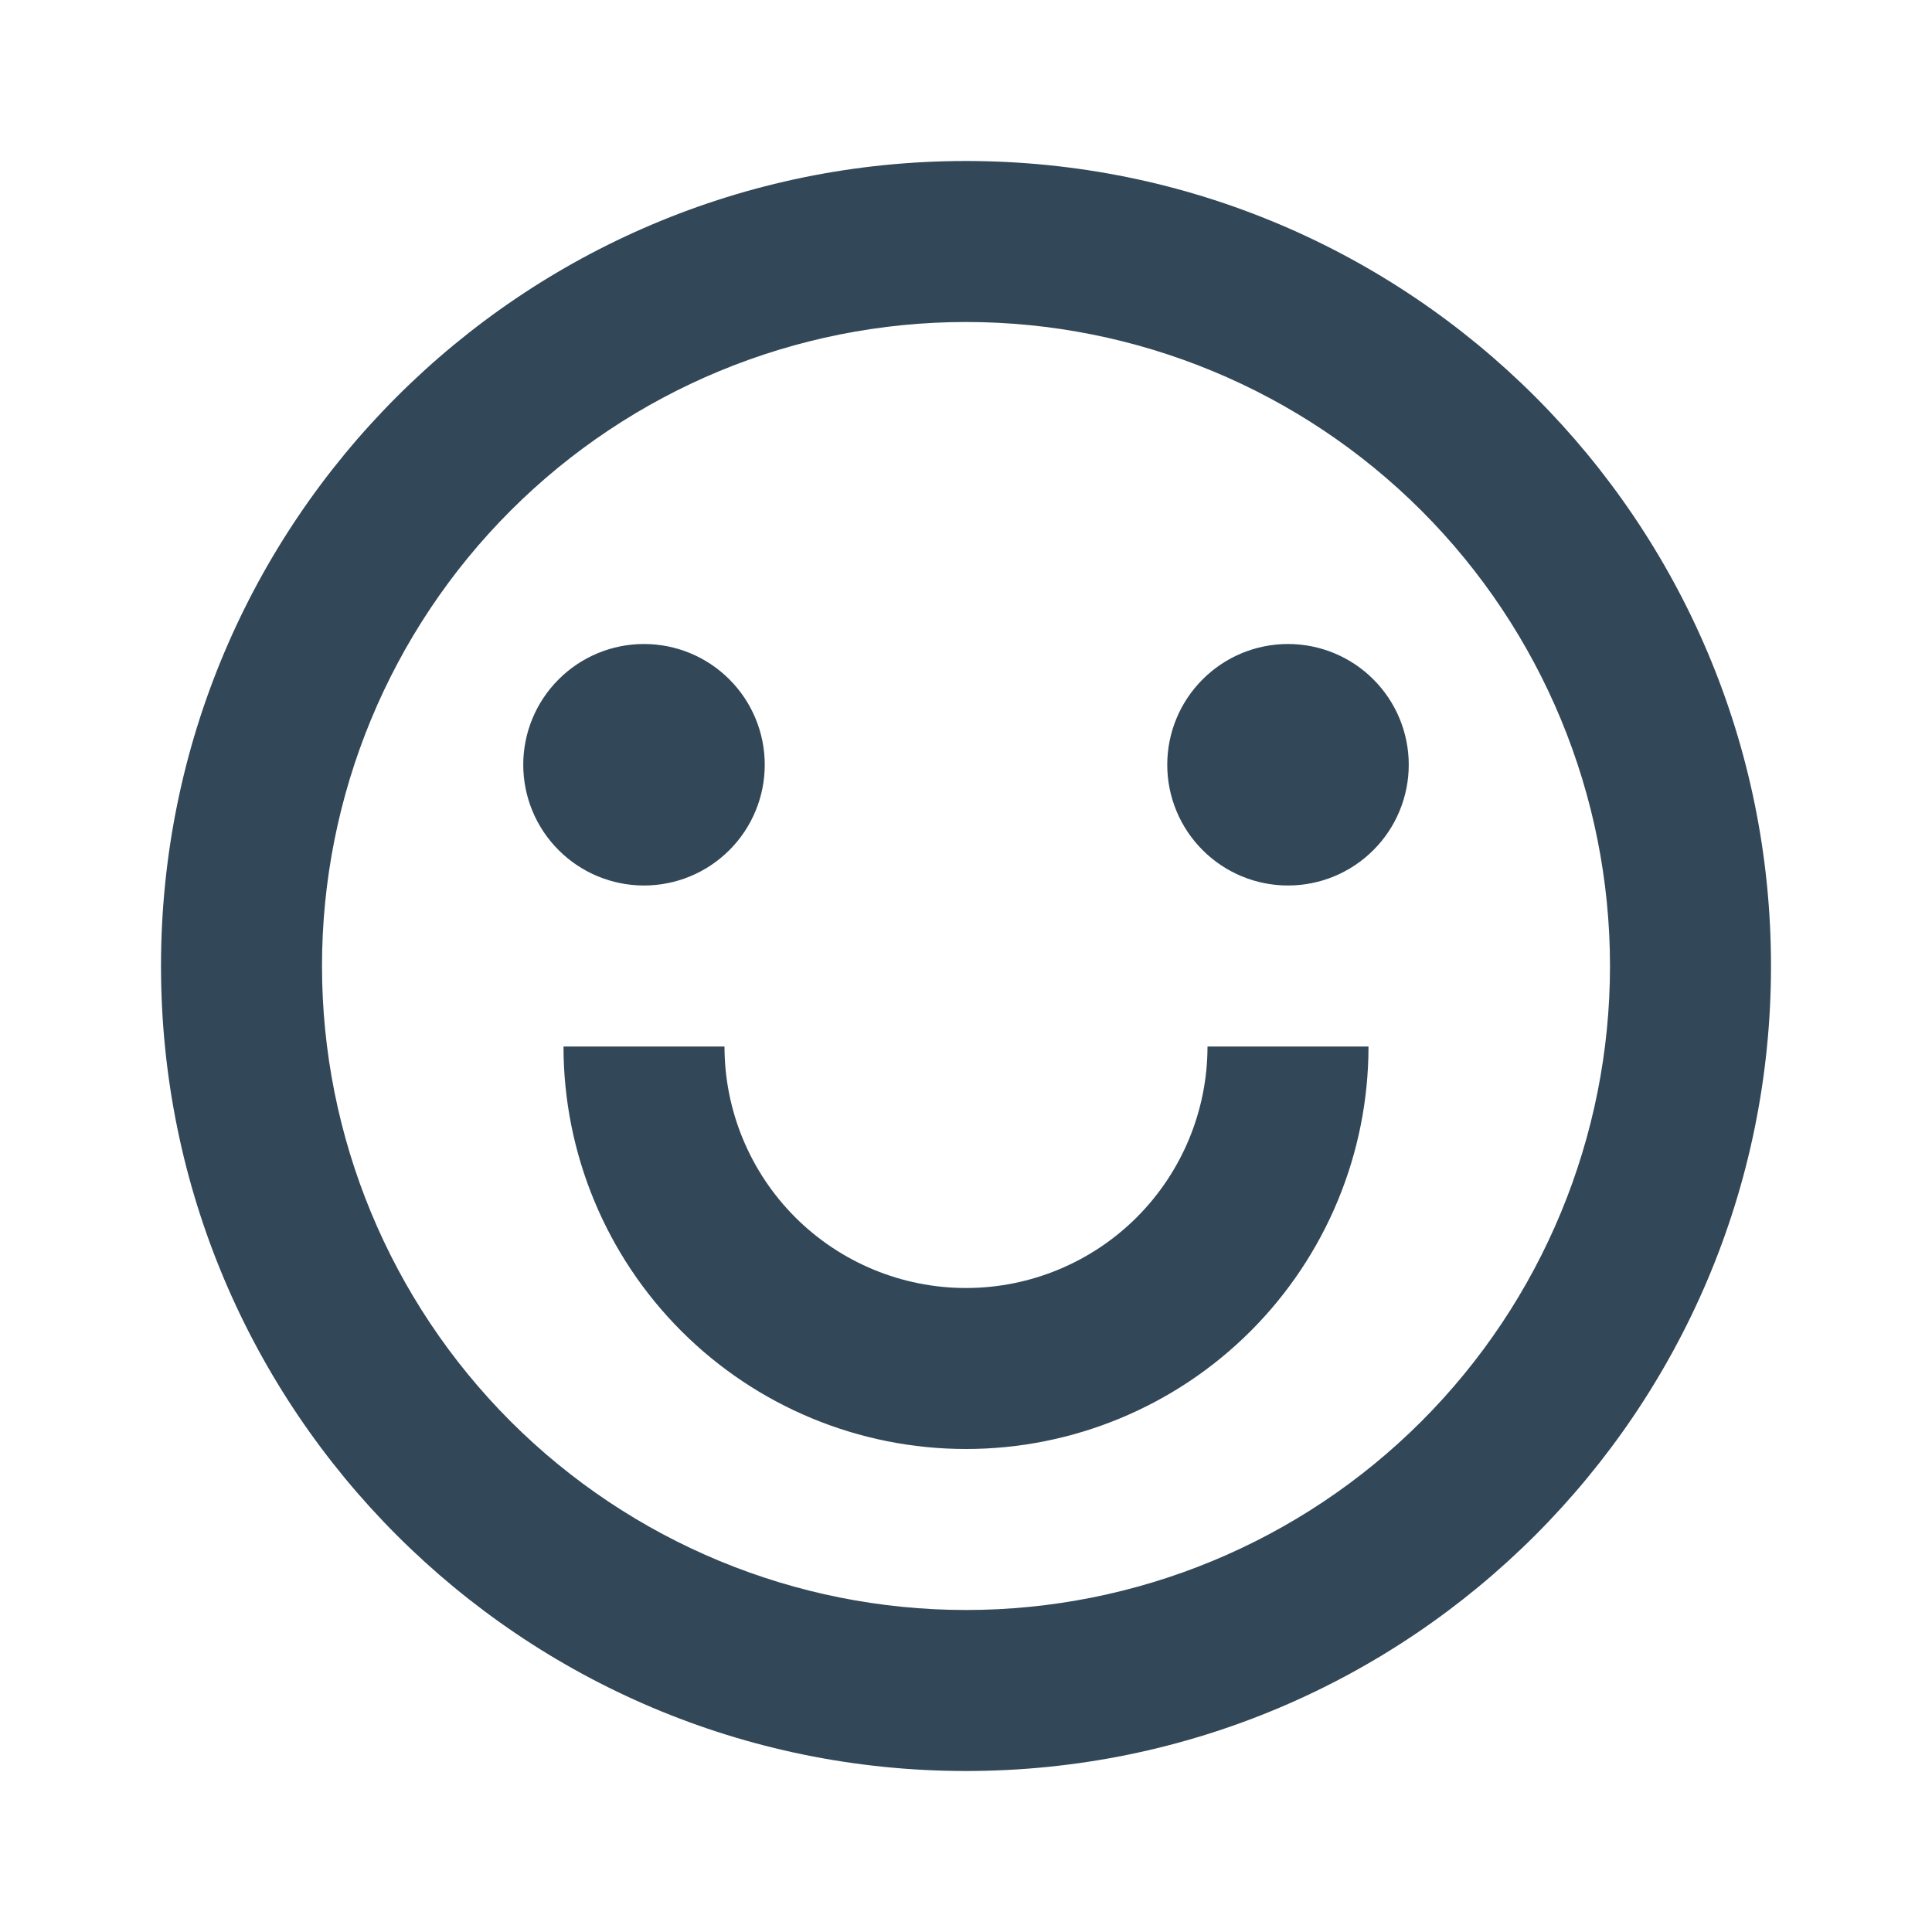 <?xml version="1.0" encoding="UTF-8"?> <svg xmlns="http://www.w3.org/2000/svg" width="48" height="48" viewBox="0 0 48 48" fill="none"><path d="M24 44C12.954 44 4 35.046 4 24C4 12.954 12.954 4 24 4C35.046 4 44 12.954 44 24C44 35.046 35.046 44 24 44ZM24 40C28.244 40 32.313 38.314 35.314 35.314C38.314 32.313 40 28.244 40 24C40 19.756 38.314 15.687 35.314 12.686C32.313 9.686 28.244 8 24 8C19.756 8 15.687 9.686 12.686 12.686C9.686 15.687 8 19.756 8 24C8 28.244 9.686 32.313 12.686 35.314C15.687 38.314 19.756 40 24 40ZM14 26H18C18 27.591 18.632 29.117 19.757 30.243C20.883 31.368 22.409 32 24 32C25.591 32 27.117 31.368 28.243 30.243C29.368 29.117 30 27.591 30 26H34C34 28.652 32.946 31.196 31.071 33.071C29.196 34.946 26.652 36 24 36C21.348 36 18.804 34.946 16.929 33.071C15.054 31.196 14 28.652 14 26ZM16 22C15.204 22 14.441 21.684 13.879 21.121C13.316 20.559 13 19.796 13 19C13 18.204 13.316 17.441 13.879 16.879C14.441 16.316 15.204 16 16 16C16.796 16 17.559 16.316 18.121 16.879C18.684 17.441 19 18.204 19 19C19 19.796 18.684 20.559 18.121 21.121C17.559 21.684 16.796 22 16 22ZM32 22C31.204 22 30.441 21.684 29.879 21.121C29.316 20.559 29 19.796 29 19C29 18.204 29.316 17.441 29.879 16.879C30.441 16.316 31.204 16 32 16C32.796 16 33.559 16.316 34.121 16.879C34.684 17.441 35 18.204 35 19C35 19.796 34.684 20.559 34.121 21.121C33.559 21.684 32.796 22 32 22Z" fill="#324758"></path></svg> 